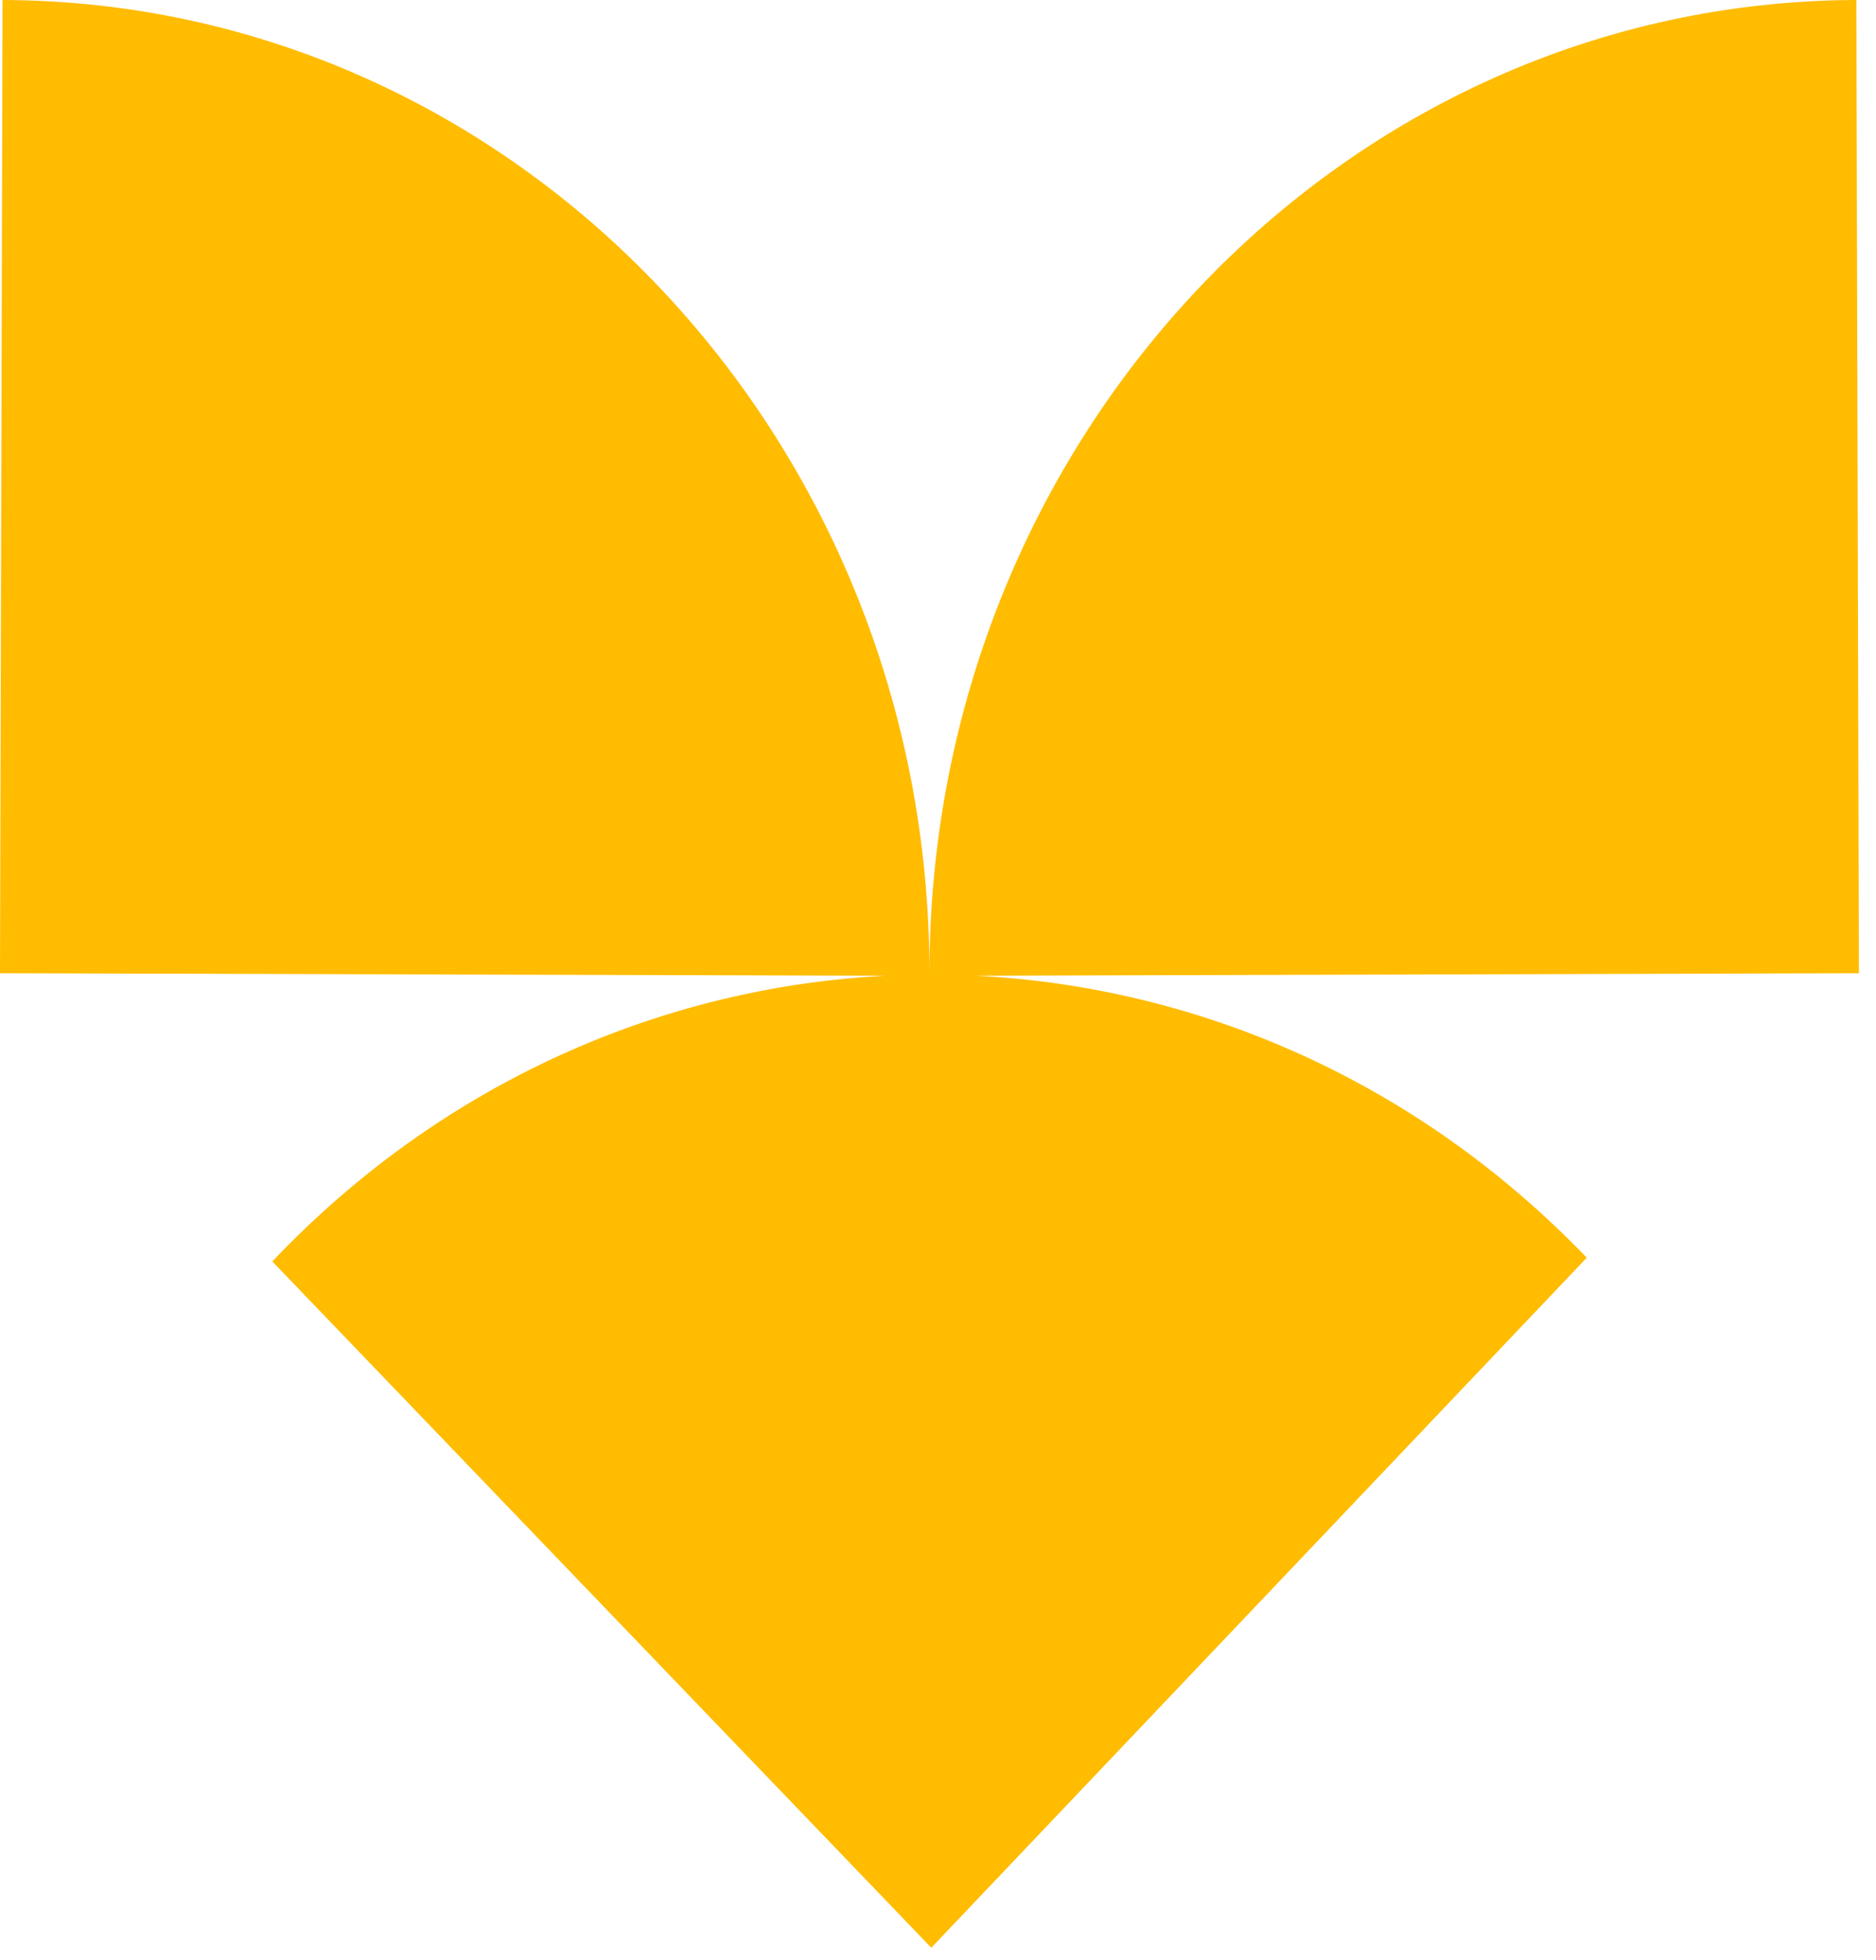 <?xml version="1.0" encoding="utf-8"?>
<svg xmlns="http://www.w3.org/2000/svg" fill="none" height="100%" overflow="visible" preserveAspectRatio="none" style="display: block;" viewBox="0 0 90 94" width="100%">
<g id="Embodying Icon">
<path d="M89.18 46.672L89.058 0C64.453 0.071 44.556 20.986 44.59 46.736C44.624 20.986 24.727 0.071 0.122 0L0 46.672L42.501 46.793C31.789 47.337 21.224 51.901 13.064 60.494L44.678 93.408L76.123 60.317C67.97 51.83 57.472 47.33 46.827 46.793L89.18 46.672Z" fill="#FFBC00" id="Vector"/>
</g>
</svg>
